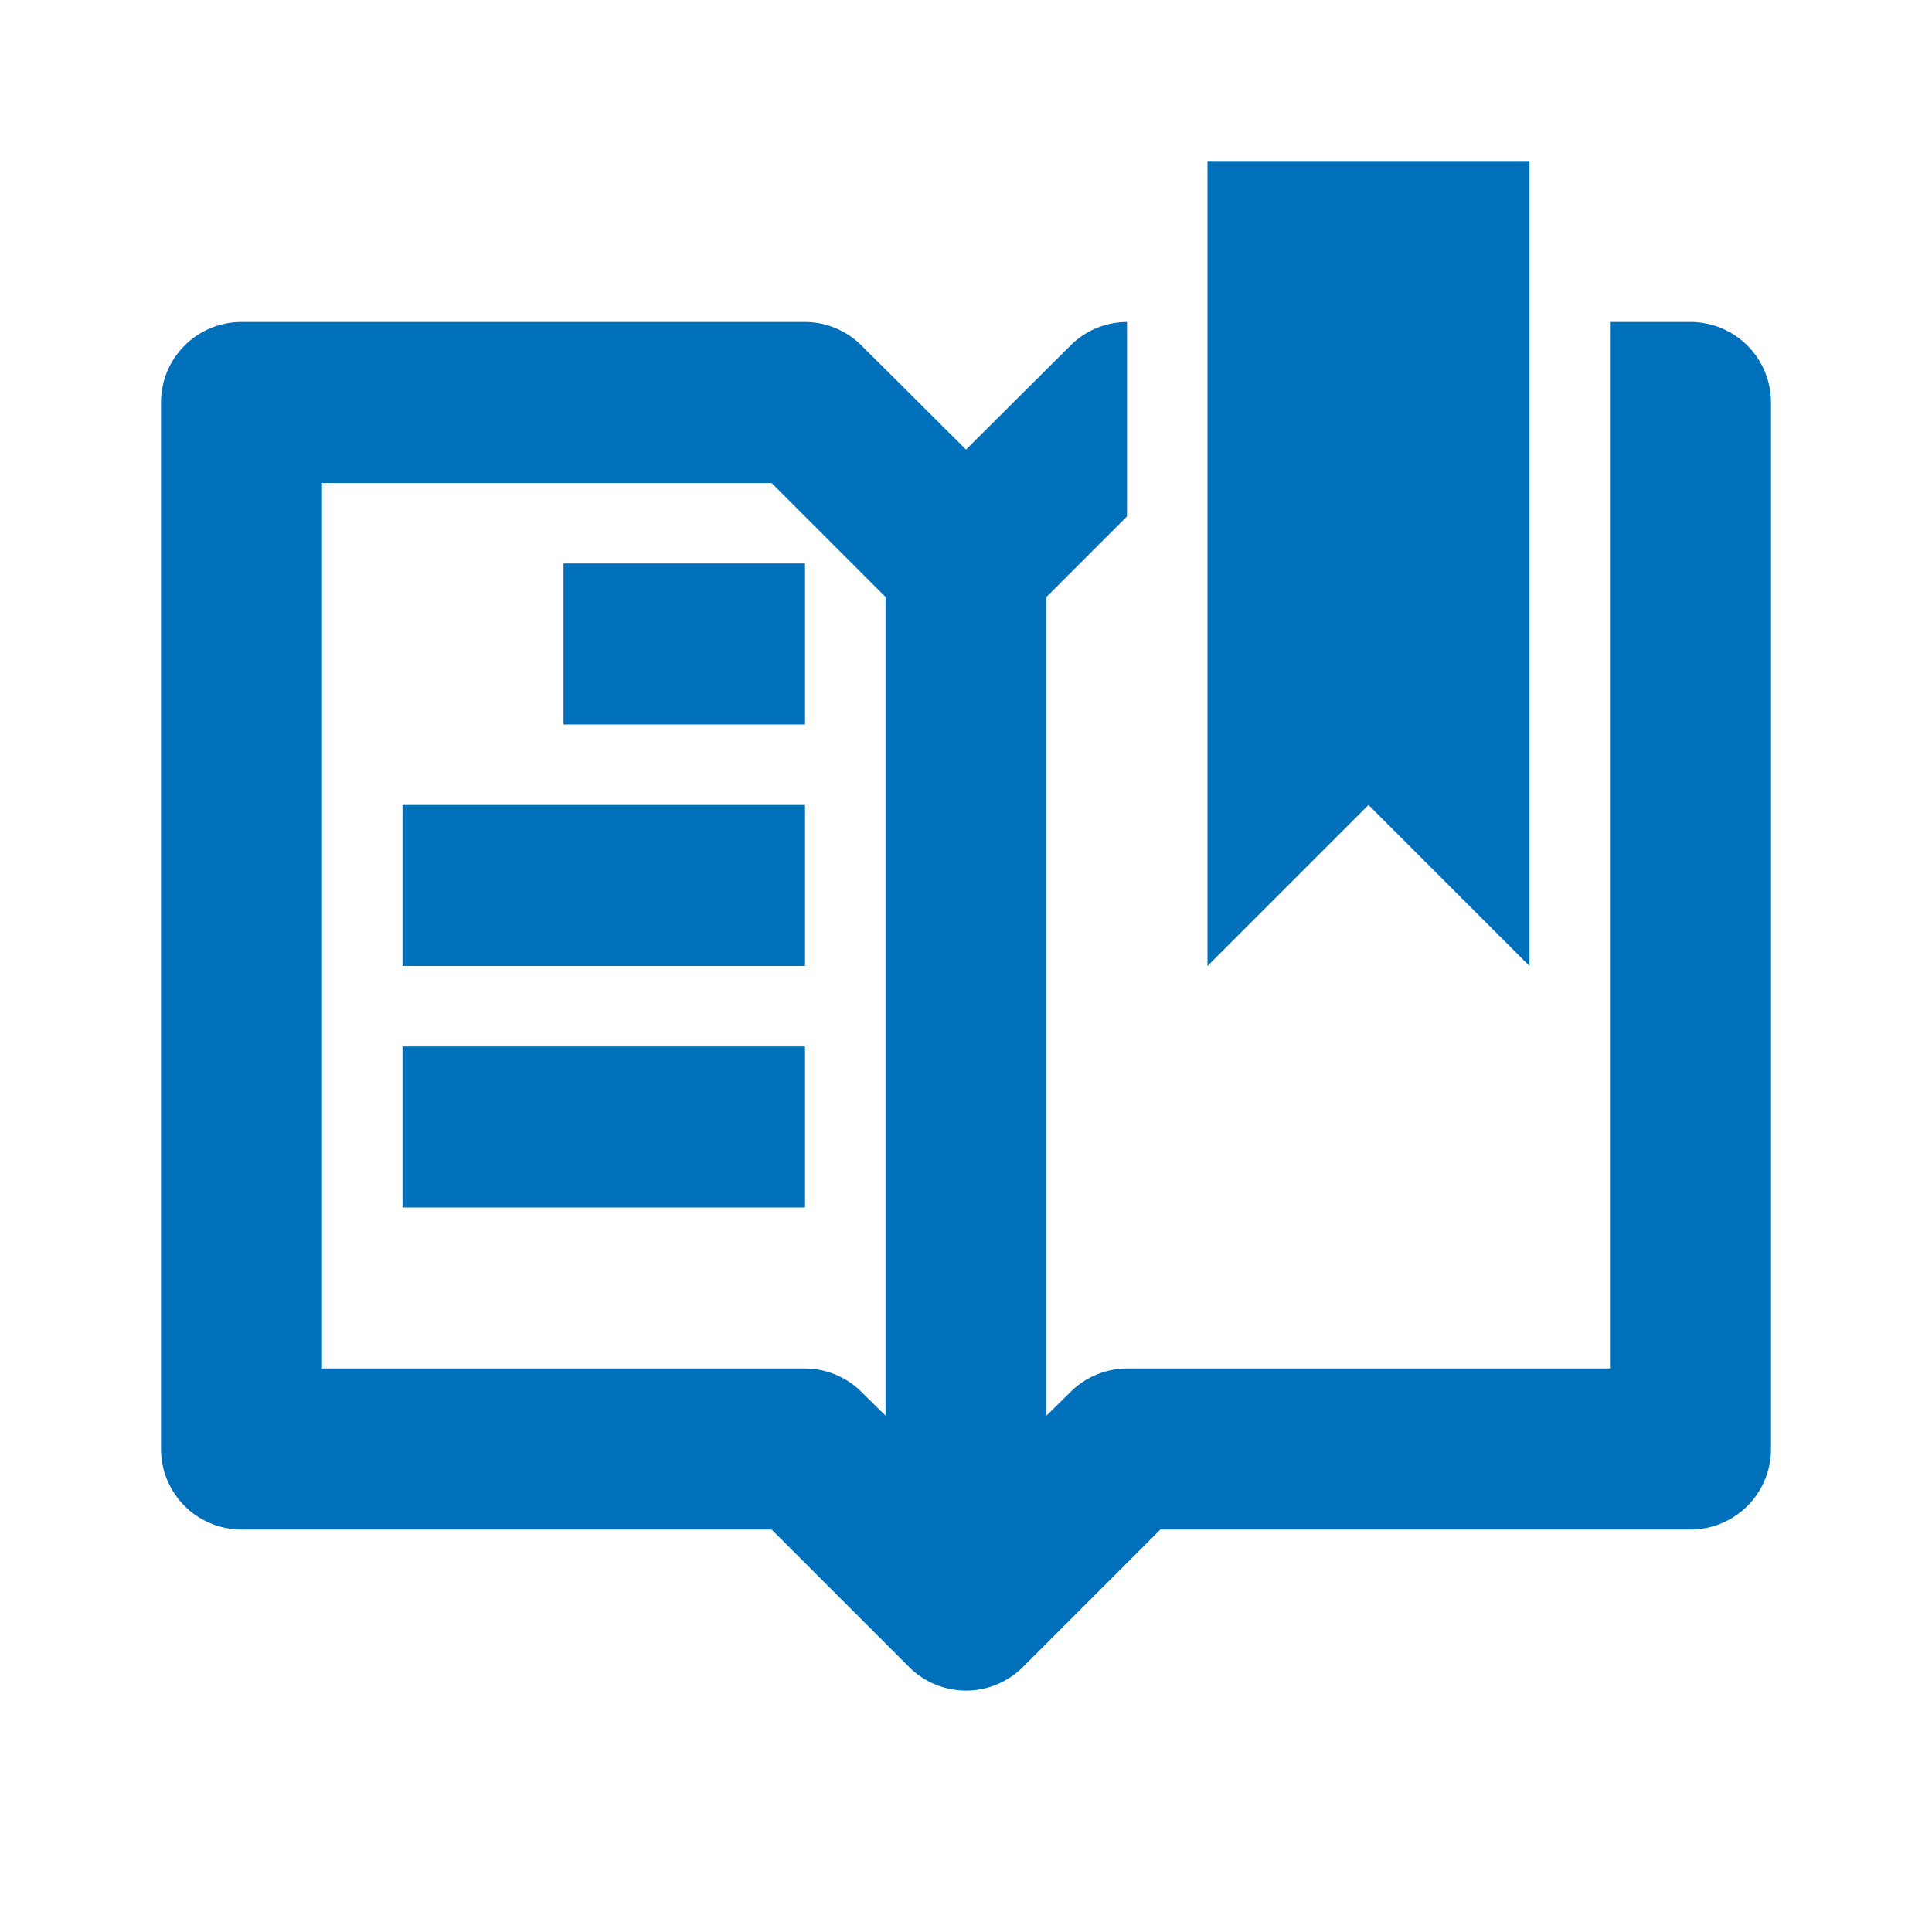 <svg xmlns="http://www.w3.org/2000/svg" viewBox="0 0 48 48"><defs><style>.cls-1{fill:none;}.cls-2{fill:#0070bb;}</style></defs><g id="Layer_2" data-name="Layer 2"><g id="Layer_1-2" data-name="Layer 1"><path id="Frame_-_24px" data-name="Frame - 24px" class="cls-1" d="M0,0H48V48H0Z"/><g id="Line_Icons" data-name="Line Icons"><path class="cls-2" d="M38,24l-4-4-4,4V4h8Z"/><path class="cls-2" d="M42,8H40V34H28a2,2,0,0,0-1.41.59l-.59.58V14.83l2-2V8a2,2,0,0,0-1.41.59L24,11.17,21.41,8.59A2,2,0,0,0,20,8H6a2,2,0,0,0-2,2V36a2,2,0,0,0,2,2H19.17l3.42,3.42a2,2,0,0,0,2.82,0h0L28.83,38H42a2,2,0,0,0,2-2V10A2,2,0,0,0,42,8ZM22,35.17l-.59-.58A2,2,0,0,0,20,34H8V12H19.17L22,14.83Z"/><path class="cls-2" d="M14,14h6v4H14Z"/><path class="cls-2" d="M10,20H20v4H10Z"/><path class="cls-2" d="M10,26H20v4H10Z"/></g></g></g></svg>